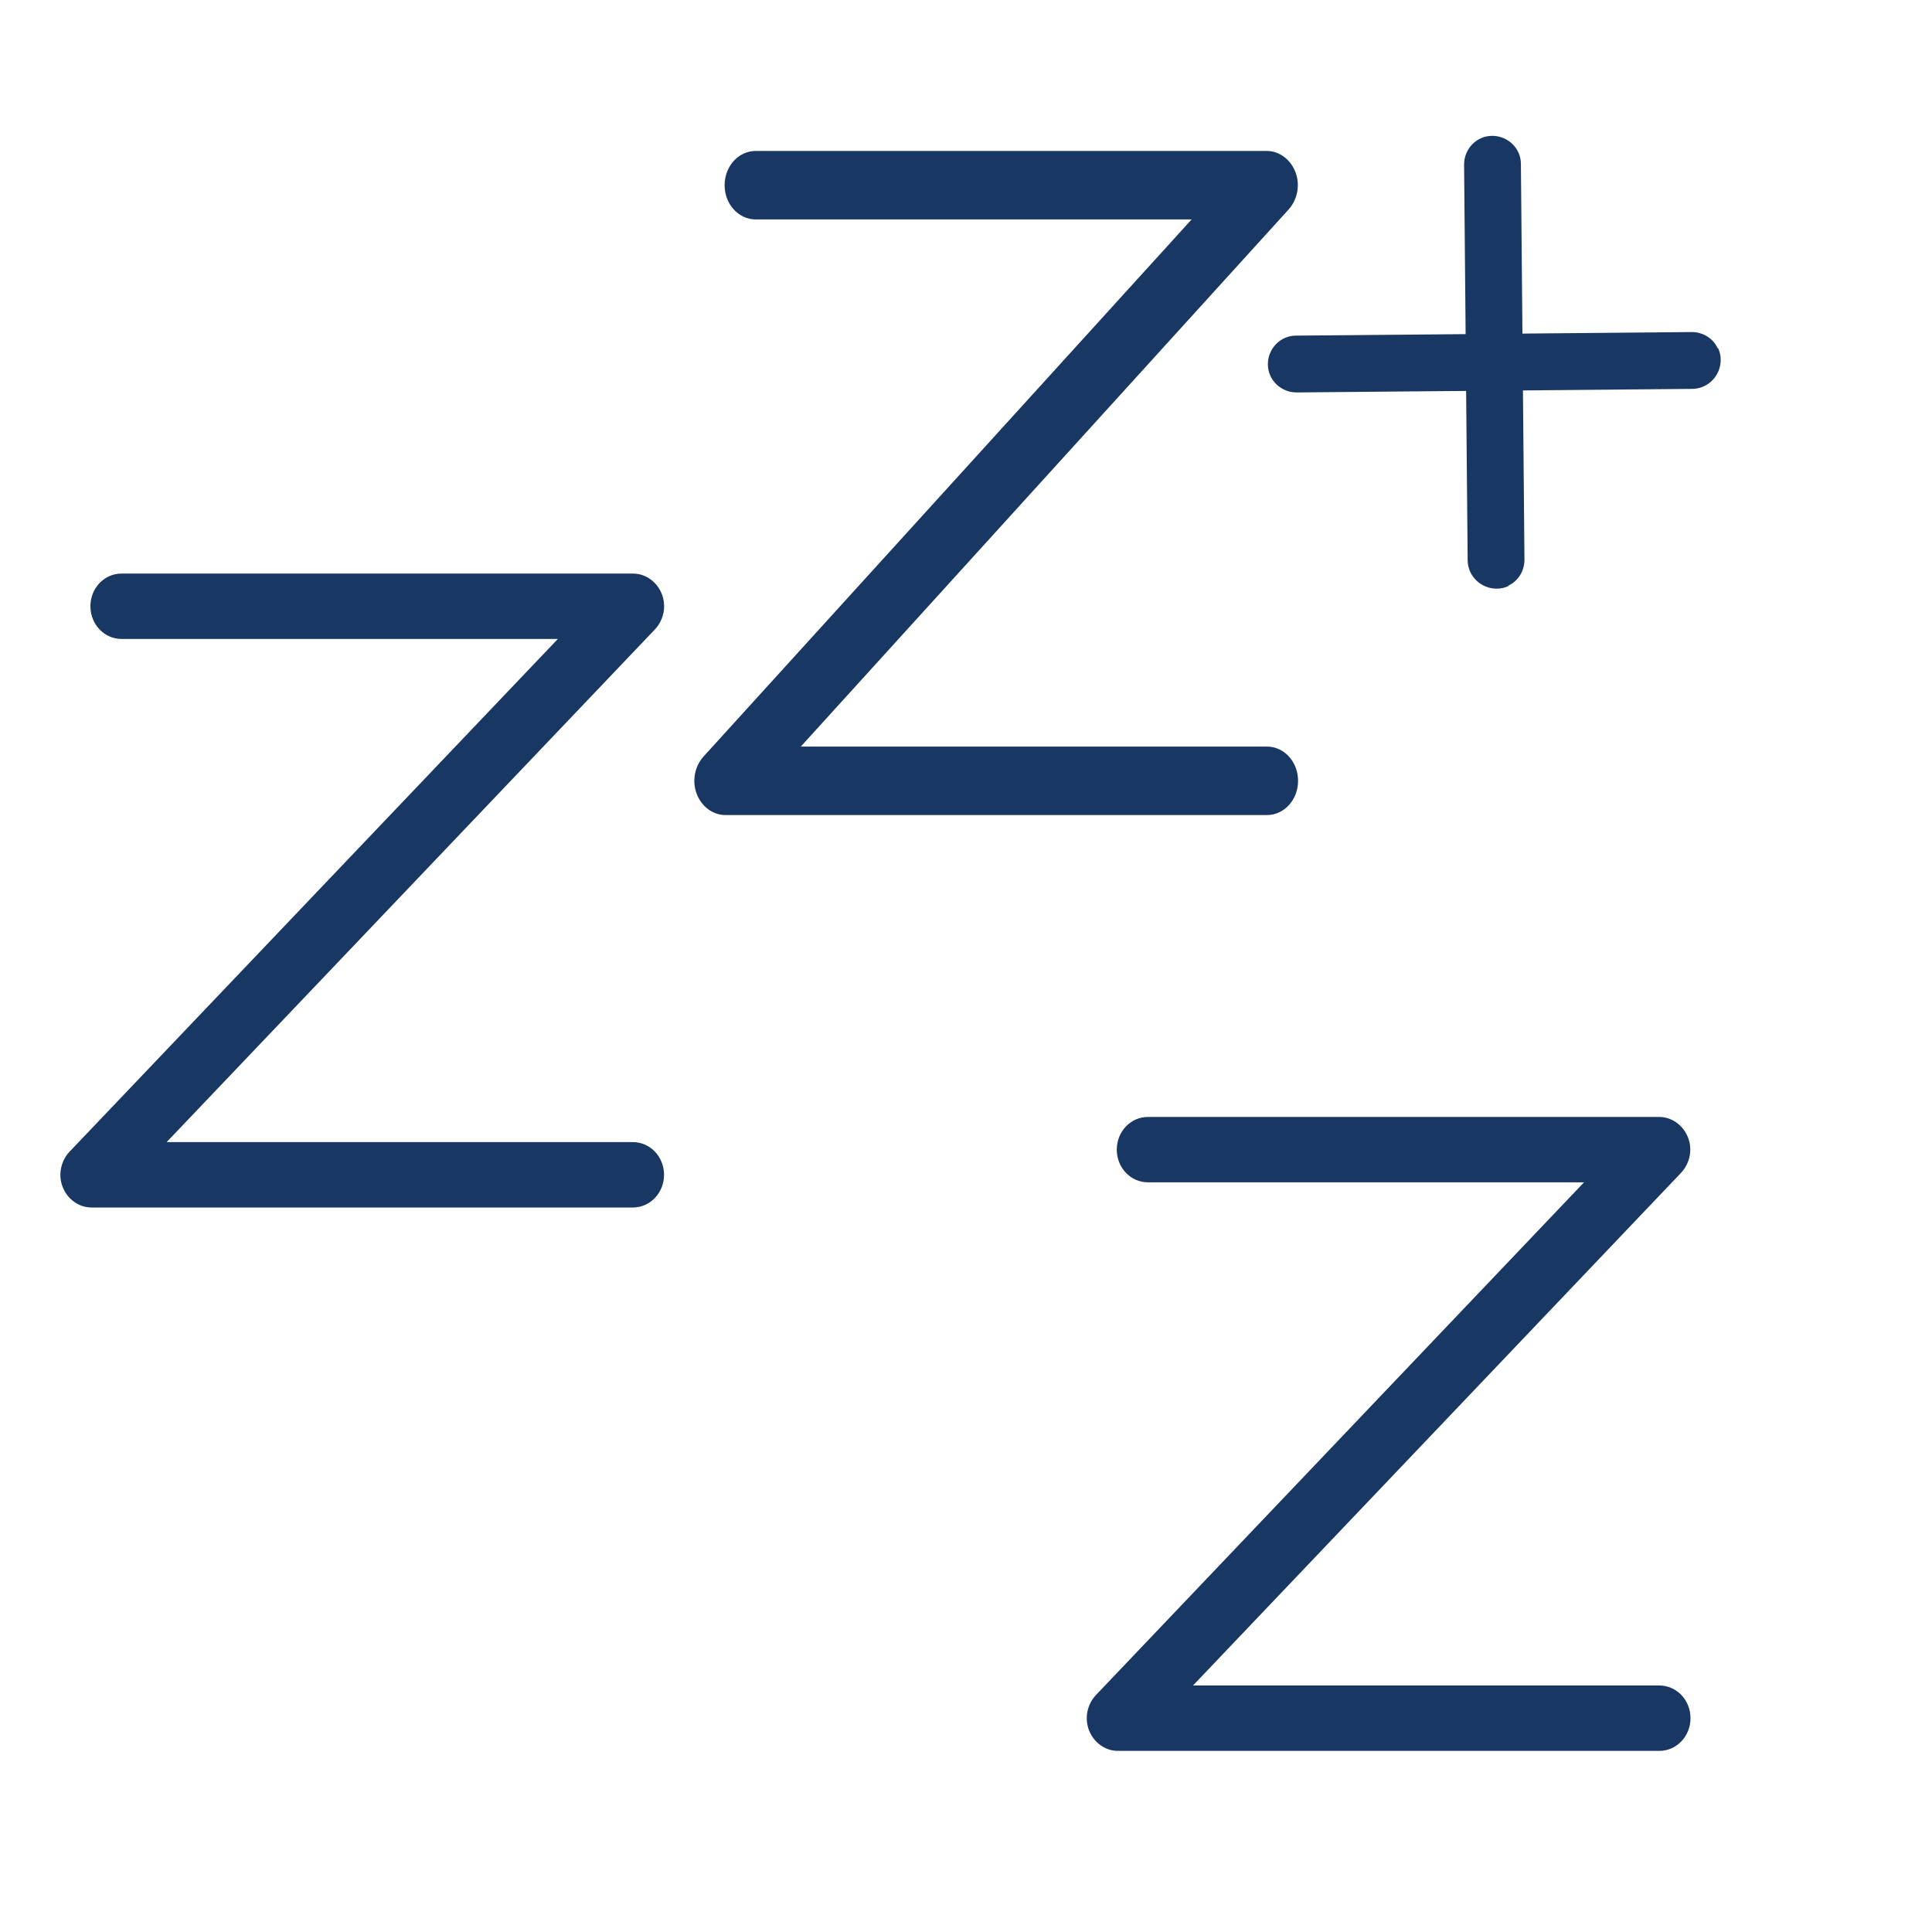 <svg width="64" height="64" viewBox="0 0 64 64" fill="none" xmlns="http://www.w3.org/2000/svg">
<path d="M41.96 27H24.033C23.619 27 23.243 26.724 23.08 26.3C22.916 25.875 23.012 25.392 23.301 25.066L39.474 7.269H25.035C24.467 7.269 24.004 6.766 24.004 6.135C24.004 5.503 24.467 5 25.035 5H41.96C42.374 5 42.749 5.276 42.913 5.7C43.077 6.125 42.981 6.608 42.692 6.934L26.528 24.731H41.969C42.538 24.731 43 25.234 43 25.866C43 26.497 42.538 27 41.969 27H41.96Z" fill="#183863"/>
<path d="M20.966 40H3.034C2.619 40 2.243 39.736 2.08 39.331C1.916 38.926 2.012 38.465 2.301 38.154L18.48 21.166H4.026C3.458 21.166 2.995 20.686 2.995 20.083C2.995 19.48 3.458 19 4.026 19H20.966C21.381 19 21.757 19.264 21.92 19.669C22.084 20.073 21.988 20.535 21.699 20.846L5.52 37.834H20.966C21.535 37.834 21.997 38.314 21.997 38.917C21.997 39.52 21.535 40 20.966 40Z" fill="#183863"/>
<path d="M54.969 58H37.034C36.619 58 36.243 57.736 36.08 57.331C35.916 56.926 36.012 56.465 36.301 56.154L52.473 39.166H38.026C37.458 39.166 36.995 38.686 36.995 38.083C36.995 37.48 37.458 37 38.026 37H54.959C55.374 37 55.749 37.264 55.913 37.669C56.077 38.074 55.981 38.535 55.692 38.846L39.52 55.834H54.969C55.537 55.834 56 56.314 56 56.917C56 57.52 55.537 58 54.969 58Z" fill="#183863"/>
<path d="M56.912 11.529C56.971 11.647 57 11.774 57 11.922C57 12.441 56.589 12.873 56.069 12.882L42.95 13C42.431 13 42 12.588 42 12.069C42 11.549 42.411 11.118 42.931 11.118L56.04 11C56.422 11 56.755 11.216 56.902 11.539L56.912 11.529Z" fill="#183863"/>
<path d="M49.971 19.412C49.853 19.471 49.725 19.5 49.578 19.5C49.059 19.5 48.627 19.088 48.618 18.569L48.5 5.45C48.5 4.931 48.912 4.5 49.431 4.5C49.951 4.5 50.382 4.912 50.382 5.431L50.5 18.54C50.5 18.922 50.284 19.255 49.961 19.402L49.971 19.412Z" fill="#183863"/>
</svg>

